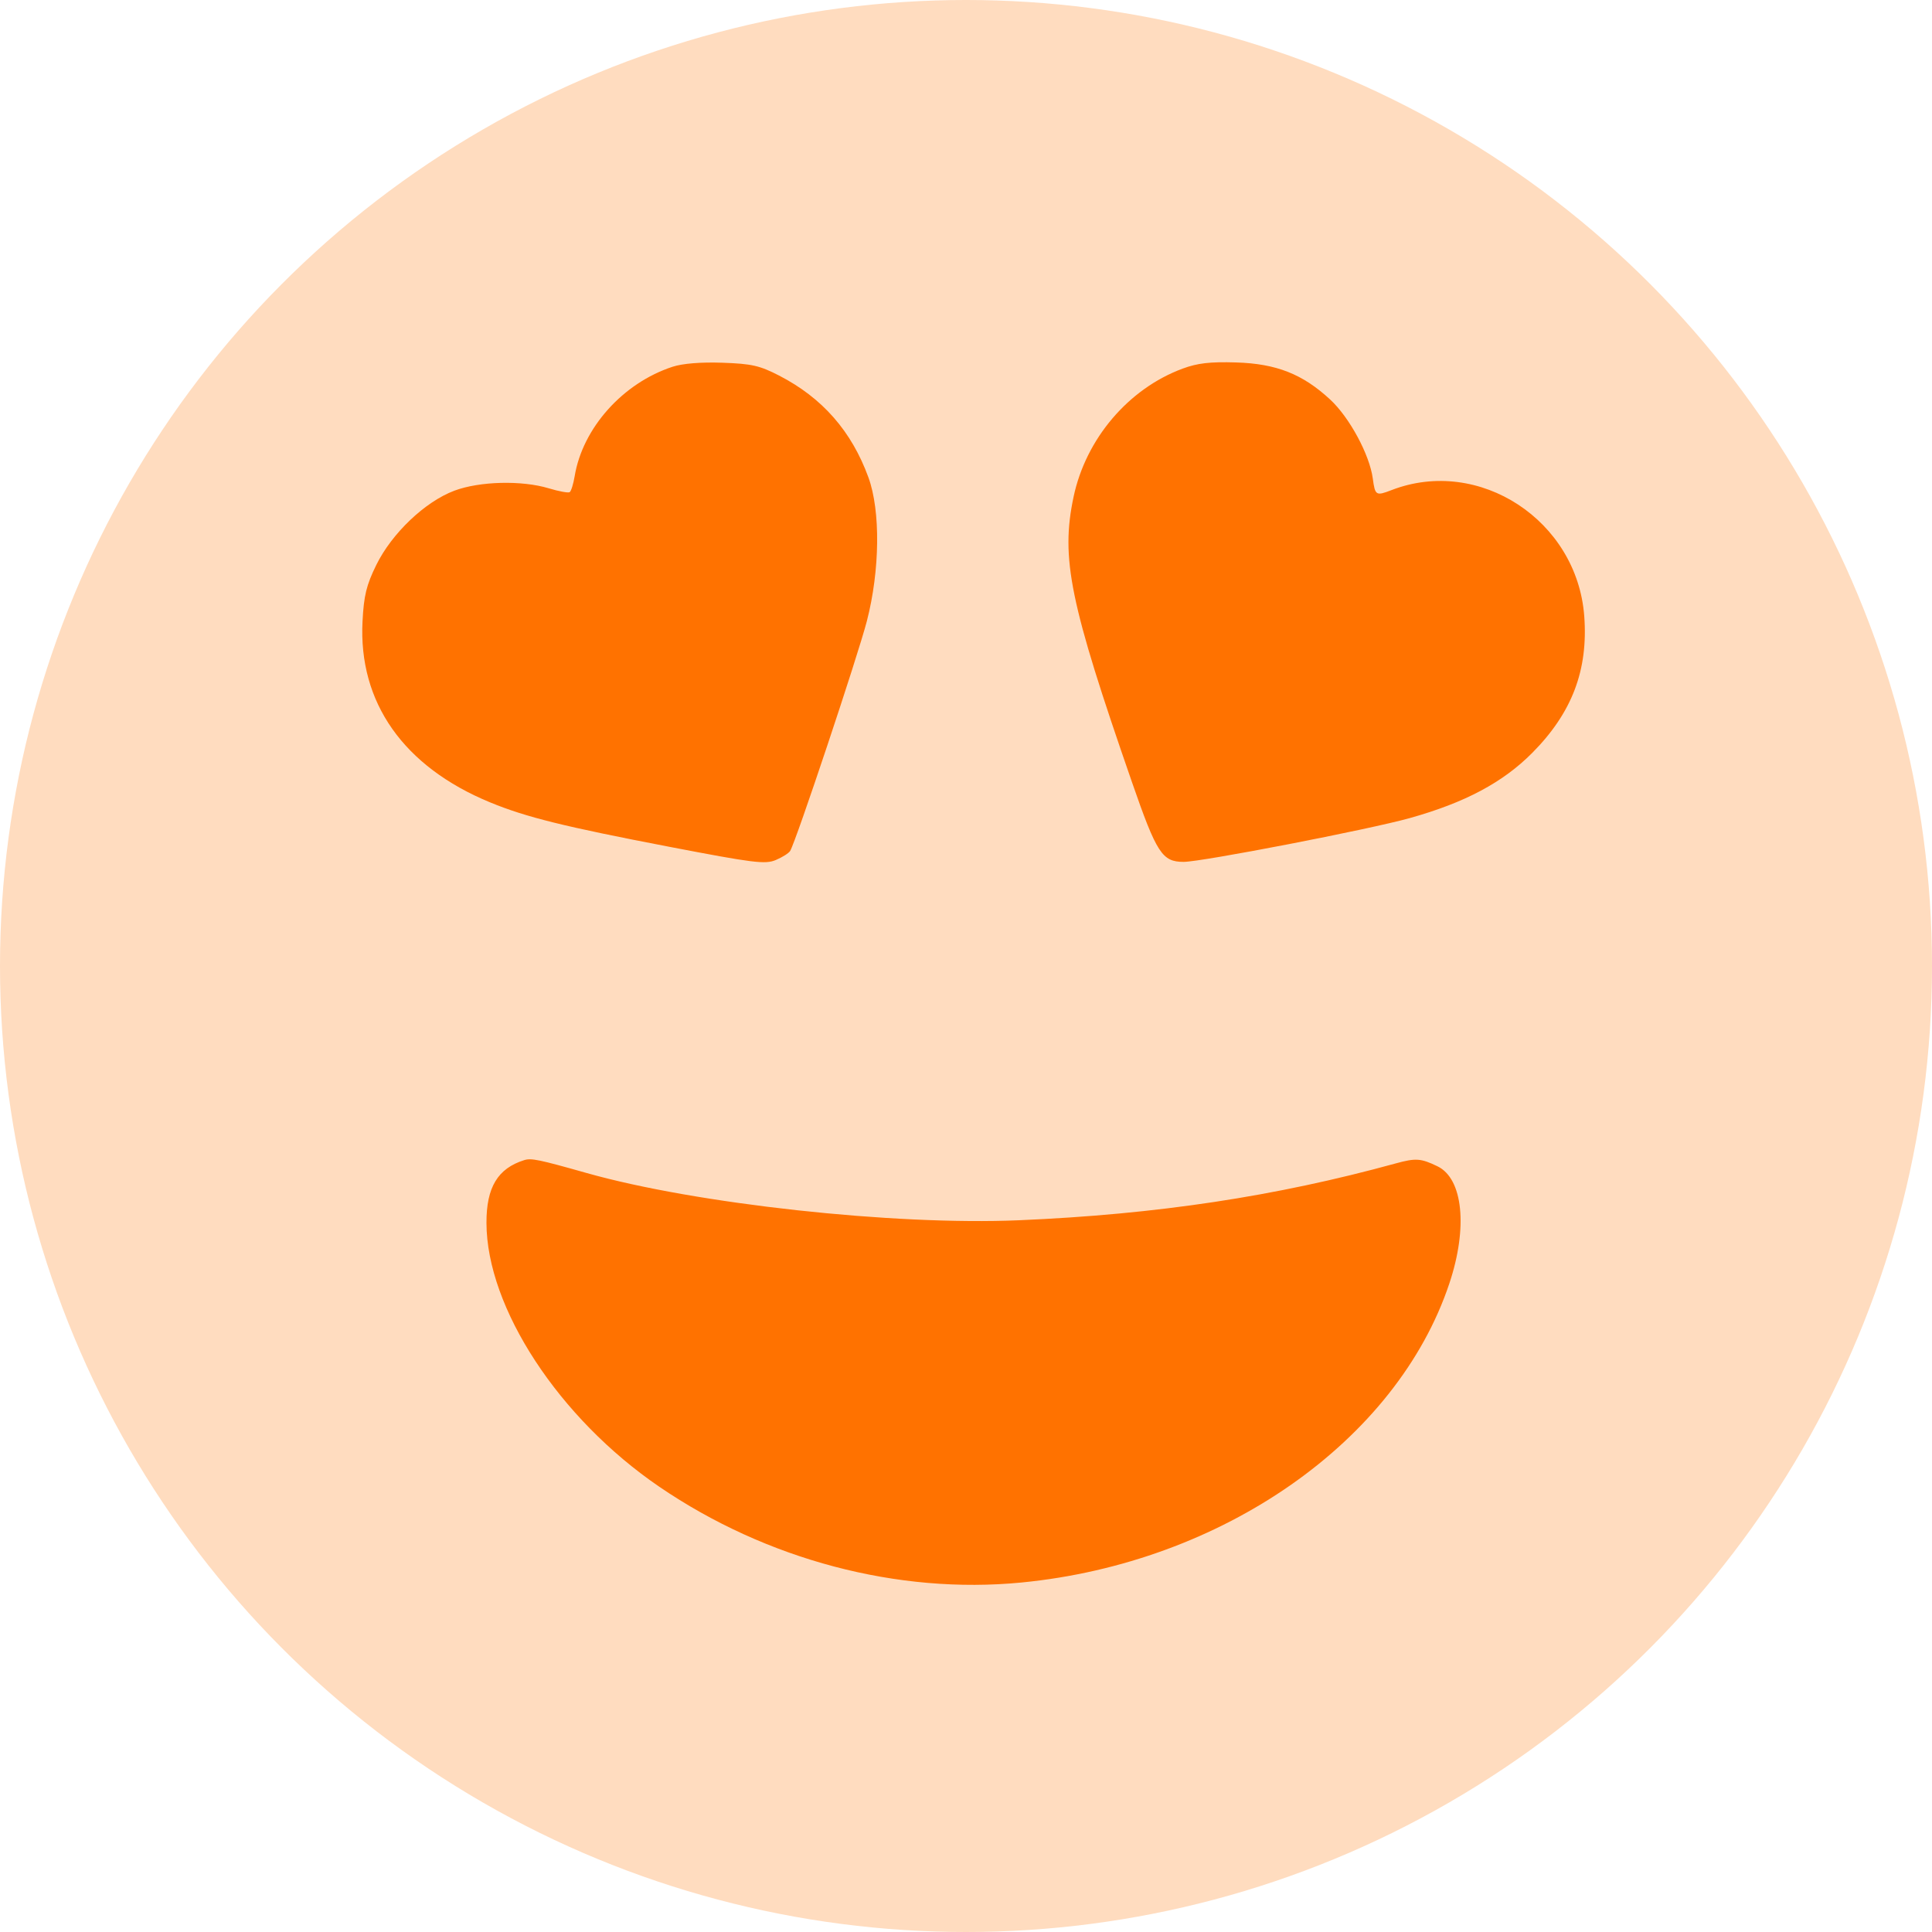 <svg width="68" height="68" viewBox="0 0 68 68" fill="none" xmlns="http://www.w3.org/2000/svg">
<circle cx="34" cy="34" r="34" fill="#FFDCBF"/>
<path fill-rule="evenodd" clip-rule="evenodd" d="M23.671 12.909C21.922 13.482 20.506 15.065 20.226 16.762C20.18 17.039 20.101 17.292 20.05 17.323C19.999 17.355 19.668 17.294 19.315 17.187C18.364 16.9 16.88 16.937 15.991 17.271C14.96 17.658 13.79 18.772 13.243 19.887C12.896 20.595 12.807 20.958 12.76 21.865C12.61 24.724 14.206 26.988 17.253 28.242C18.52 28.763 19.844 29.091 23.561 29.805C26.528 30.375 26.934 30.426 27.305 30.27C27.534 30.174 27.762 30.03 27.811 29.95C28.013 29.622 30.19 23.098 30.51 21.863C30.972 20.075 30.995 17.982 30.566 16.804C29.973 15.176 28.943 14.002 27.422 13.219C26.737 12.866 26.456 12.803 25.428 12.767C24.667 12.741 24.028 12.793 23.671 12.909ZM41.622 12.975C39.717 13.681 38.217 15.445 37.786 17.489C37.329 19.653 37.647 21.205 39.843 27.533C40.711 30.035 40.906 30.335 41.659 30.335C42.298 30.335 48.188 29.195 49.62 28.794C51.563 28.25 52.898 27.539 53.931 26.498C55.332 25.086 55.903 23.583 55.76 21.682C55.506 18.315 52.059 16.061 48.98 17.249C48.428 17.462 48.399 17.443 48.318 16.844C48.206 16.004 47.498 14.692 46.818 14.063C45.847 13.164 44.923 12.8 43.505 12.757C42.589 12.729 42.148 12.78 41.622 12.975ZM18.45 40.833C17.519 41.125 17.119 41.789 17.122 43.038C17.127 46.03 19.674 49.919 23.206 52.329C26.974 54.9 31.598 56.123 35.953 55.699C43.026 55.01 49.161 50.722 51.013 45.172C51.669 43.209 51.494 41.484 50.595 41.05C50.01 40.767 49.829 40.755 49.126 40.948C44.897 42.111 40.713 42.742 35.862 42.949C31.459 43.136 24.492 42.374 20.643 41.285C18.968 40.811 18.696 40.755 18.45 40.833Z" fill="#FF7200"/>
</svg>
